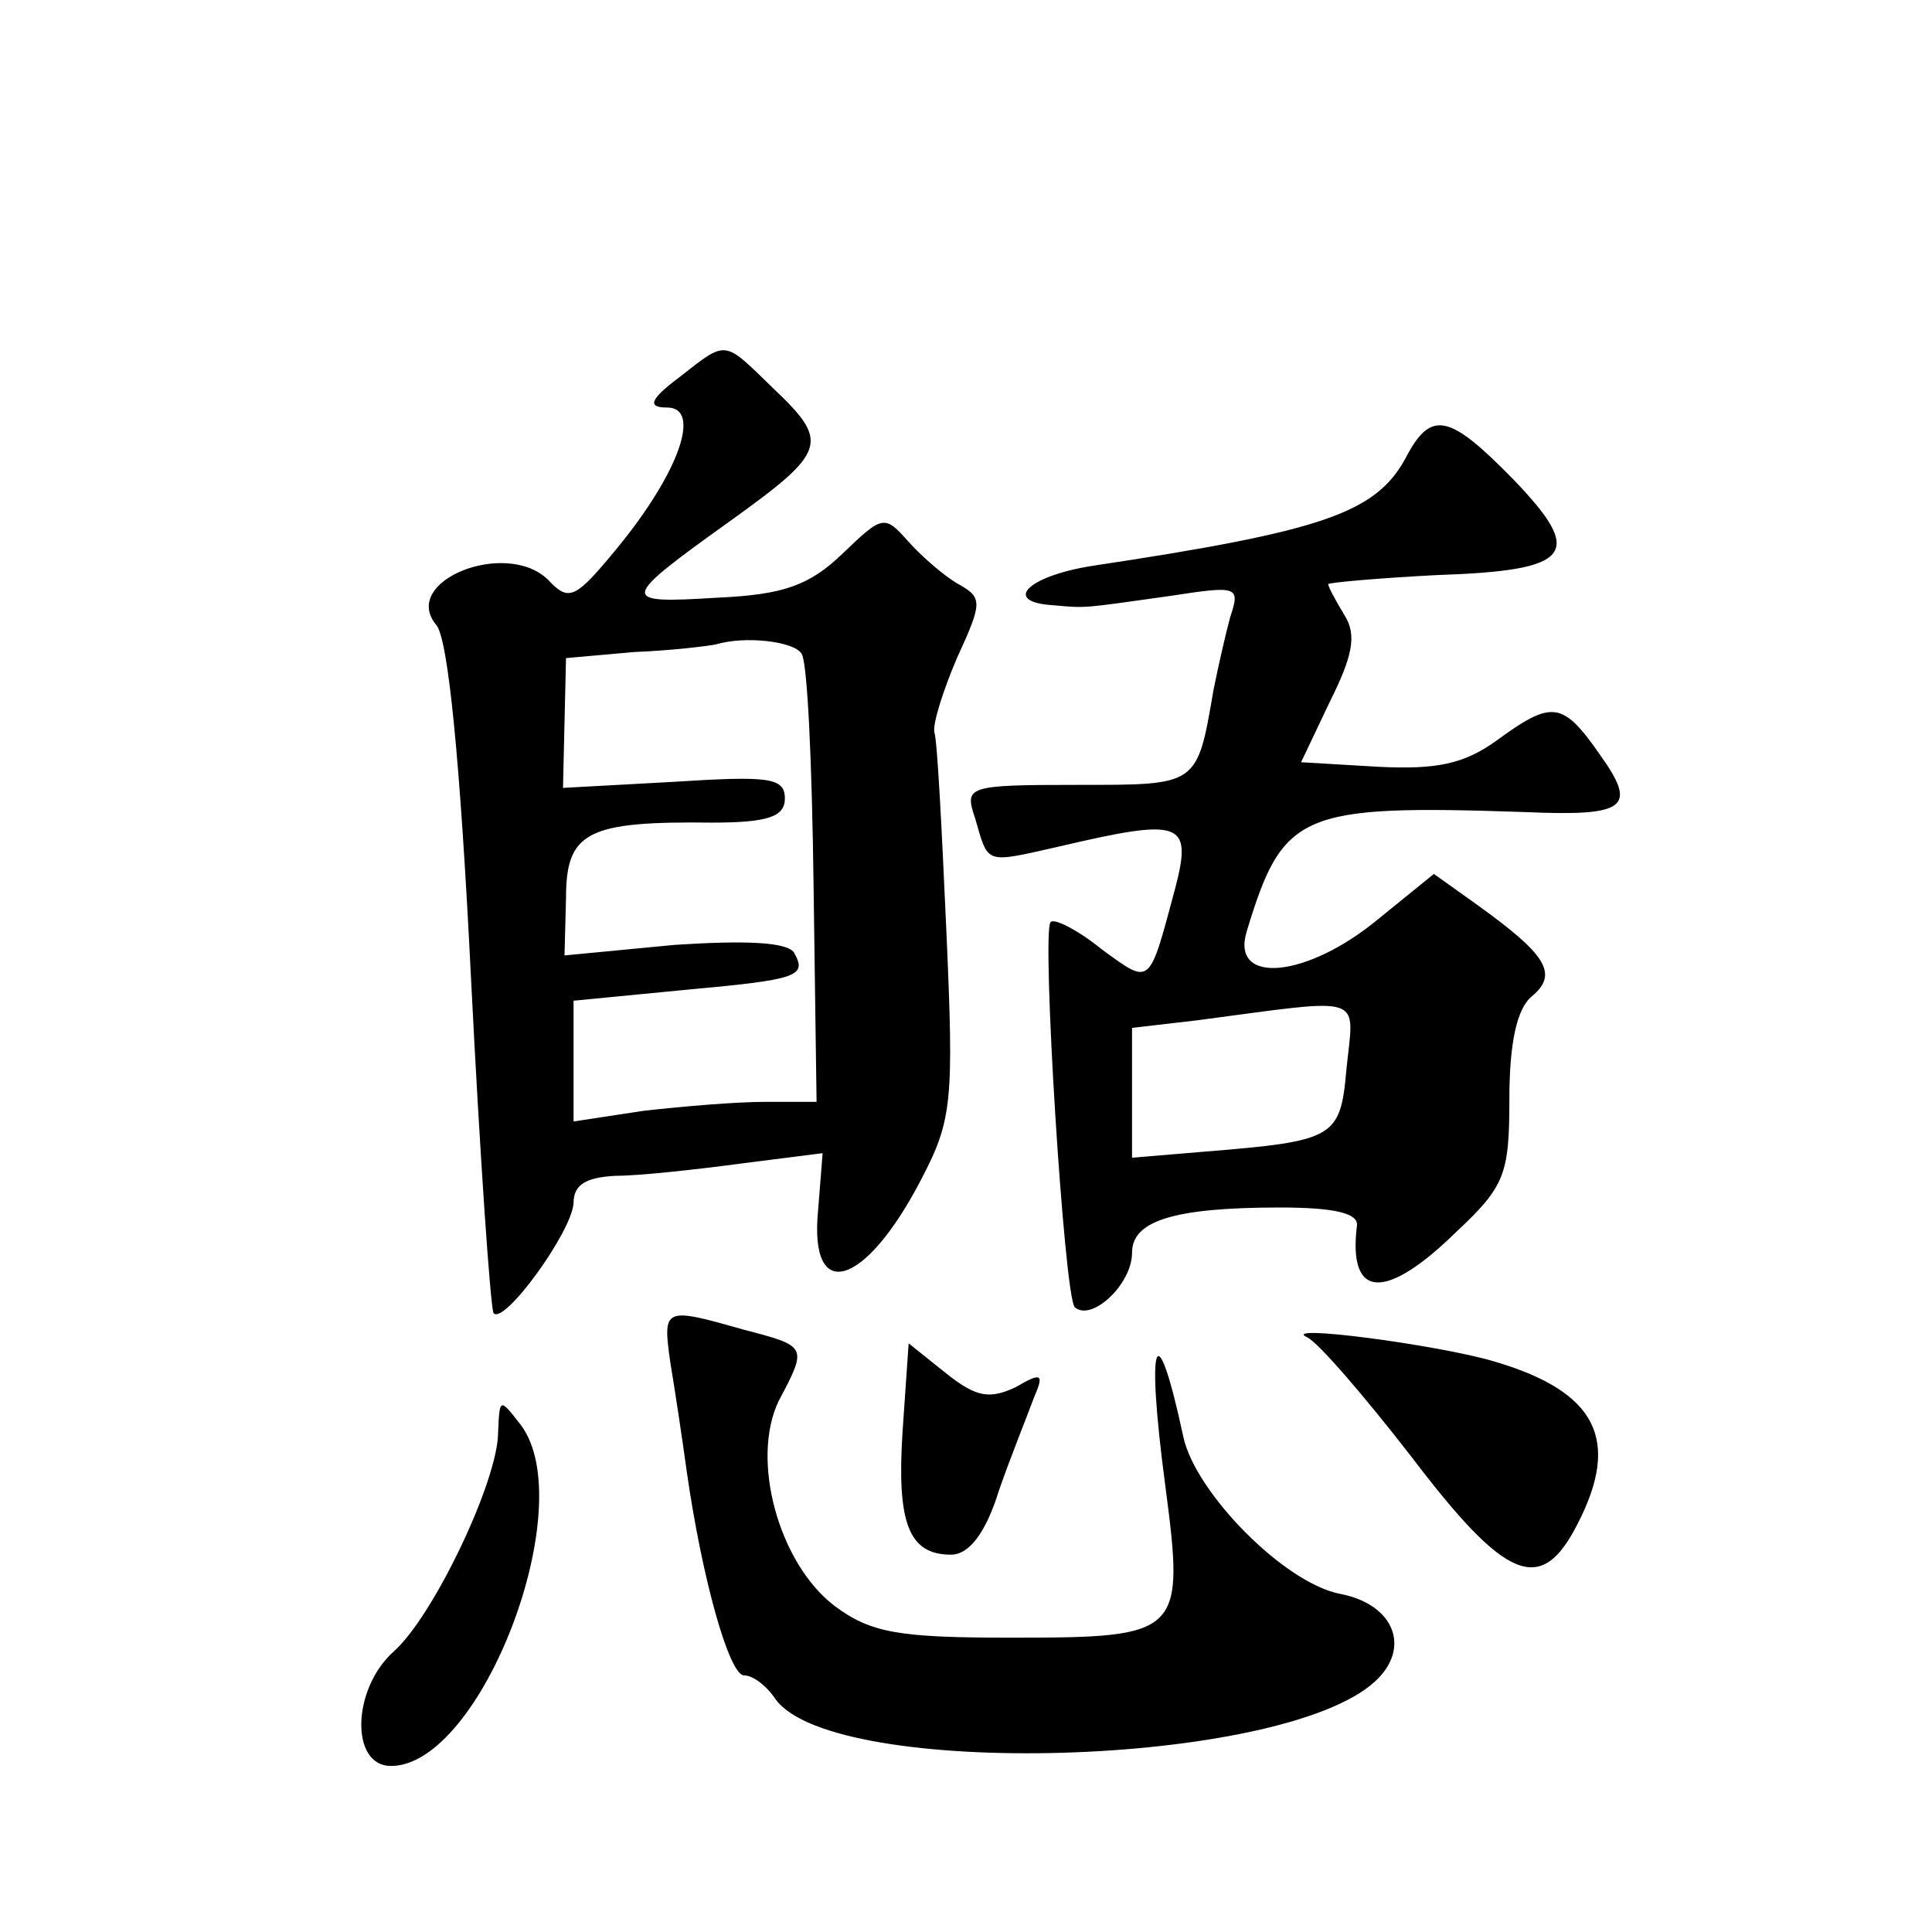 <?xml version="1.0" standalone="no"?>
<!DOCTYPE svg PUBLIC "-//W3C//DTD SVG 20010904//EN"
 "http://www.w3.org/TR/2001/REC-SVG-20010904/DTD/svg10.dtd">
<svg version="1.0" xmlns="http://www.w3.org/2000/svg"
 width="128pt" height="128pt" viewBox="0 0 128 128"
 preserveAspectRatio="xMidYMid meet">
<g transform="translate(0,128) scale(0.1,-0.1)"
fill="#0" stroke="none">
<path d="M450 1030 c-20 -15 -21 -20 -8 -20 23 0 8 -43 -33 -93 -28 -34 -32 -36
-46 -21 -28 27 -98 -1 -74 -30 8 -9 16 -92 23 -233 6 -120 13 -220 15 -223 7 -8
52 54 53 73 0 12 8 17 28 18 15 0 52 4 82 8 l55 7 -3 -38 c-6 -62 31 -51 68 20
21 40 22 52 17 165 -3 67 -6 127 -8 132 -1 6 6 28 15 49 17 37 17 40 1 49 -9 5
-24 18 -33 28 -16 18 -17 18 -44 -8 -22 -21 -39 -27 -83 -29 -65 -4 -65 -2 9 51
64 46 66 52 28 88 -33 32 -30 32 -62 7z m81 -183 c4 -5 7 -74 8 -153 l2 -144 -34
0 c-19 0 -55 -3 -81 -6 l-46 -7 0 40 0 40 72 7 c77 7 83 9 74 25 -5 7 -33 8 -79
5 l-73 -7 1 38 c0 44 14 51 97 50 37 0 48 4 48 16 0 14 -11 15 -74 11 l-73 -4 1
43 1 43 45 4 c25 1 49 4 54 5 20 6 52 2 57 -6z M931 976 c-20 -36 -55 -48 -208
-71 -43 -7 -59 -24 -25 -26 22 -2 19 -2 76 6 46 7 48 7 41 -14 -3 -11 -8 -33 -11
-48 -11 -64 -10 -63 -90 -63 -74 0 -75 -1 -68 -22 9 -31 6 -30 55 -19 81 19 89
17 78 -26 -18 -67 -16 -66 -49 -42 -16 13 -32 21 -34 18 -6 -7 9 -247 16 -255 11
-10 38 15 38 36 0 21 27 30 98 30 37 0 52 -4 51 -12 -6 -49 19 -50 66 -4 32 30
35 38 35 88 0 37 5 60 15 68 18 15 9 28 -37 61 l-28 20 -37 -30 c-47 -39 -98 -44
-87 -8 24 79 35 84 184 79 68 -3 75 3 50 38 -25 36 -32 36 -69 9 -21 -15 -39 -19
-78 -17 l-51 3 19 40 c15 30 18 44 10 57 -6 10 -11 19 -11 21 0 1 33 4 72 6 90
3 98 14 51 63 -43 44 -55 47 -72 14z m-39 -405 c-4 -45 -8 -47 -94 -54 l-48 -4
0 43 0 43 43 5 c114 15 104 18 99 -33z M444 378 c3 -18 8 -51 11 -73 10 -70 28
-135 38 -135 6 0 15 -7 21 -16 39 -53 335 -45 397 12 24 22 13 51 -23 58 -37 7
-96 67 -104 104 -18 84 -25 66 -12 -32 13 -99 11 -101 -102 -101 -74 0 -93 3 -117
21 -37 28 -56 97 -37 136 19 36 19 36 -23 47 -53 15 -54 15 -49 -21z M866 394 c7
-3 38 -39 69 -79 63 -83 86 -92 110 -45 29 56 13 88 -55 108 -37 11 -143 25 -124
16z M598 332 c-4 -61 4 -82 32 -82 12 0 23 14 32 43 8 23 19 50 23 61 7 16 5 17
-12 7 -17 -8 -26 -7 -46 9 l-25 20 -4 -58z M330 331 c0 -32 -43 -122 -69 -145 -28
-25 -29 -76 -2 -76 60 0 126 173 86 226 -14 18 -14 18 -15 -5z"/>
</g>
</svg>
